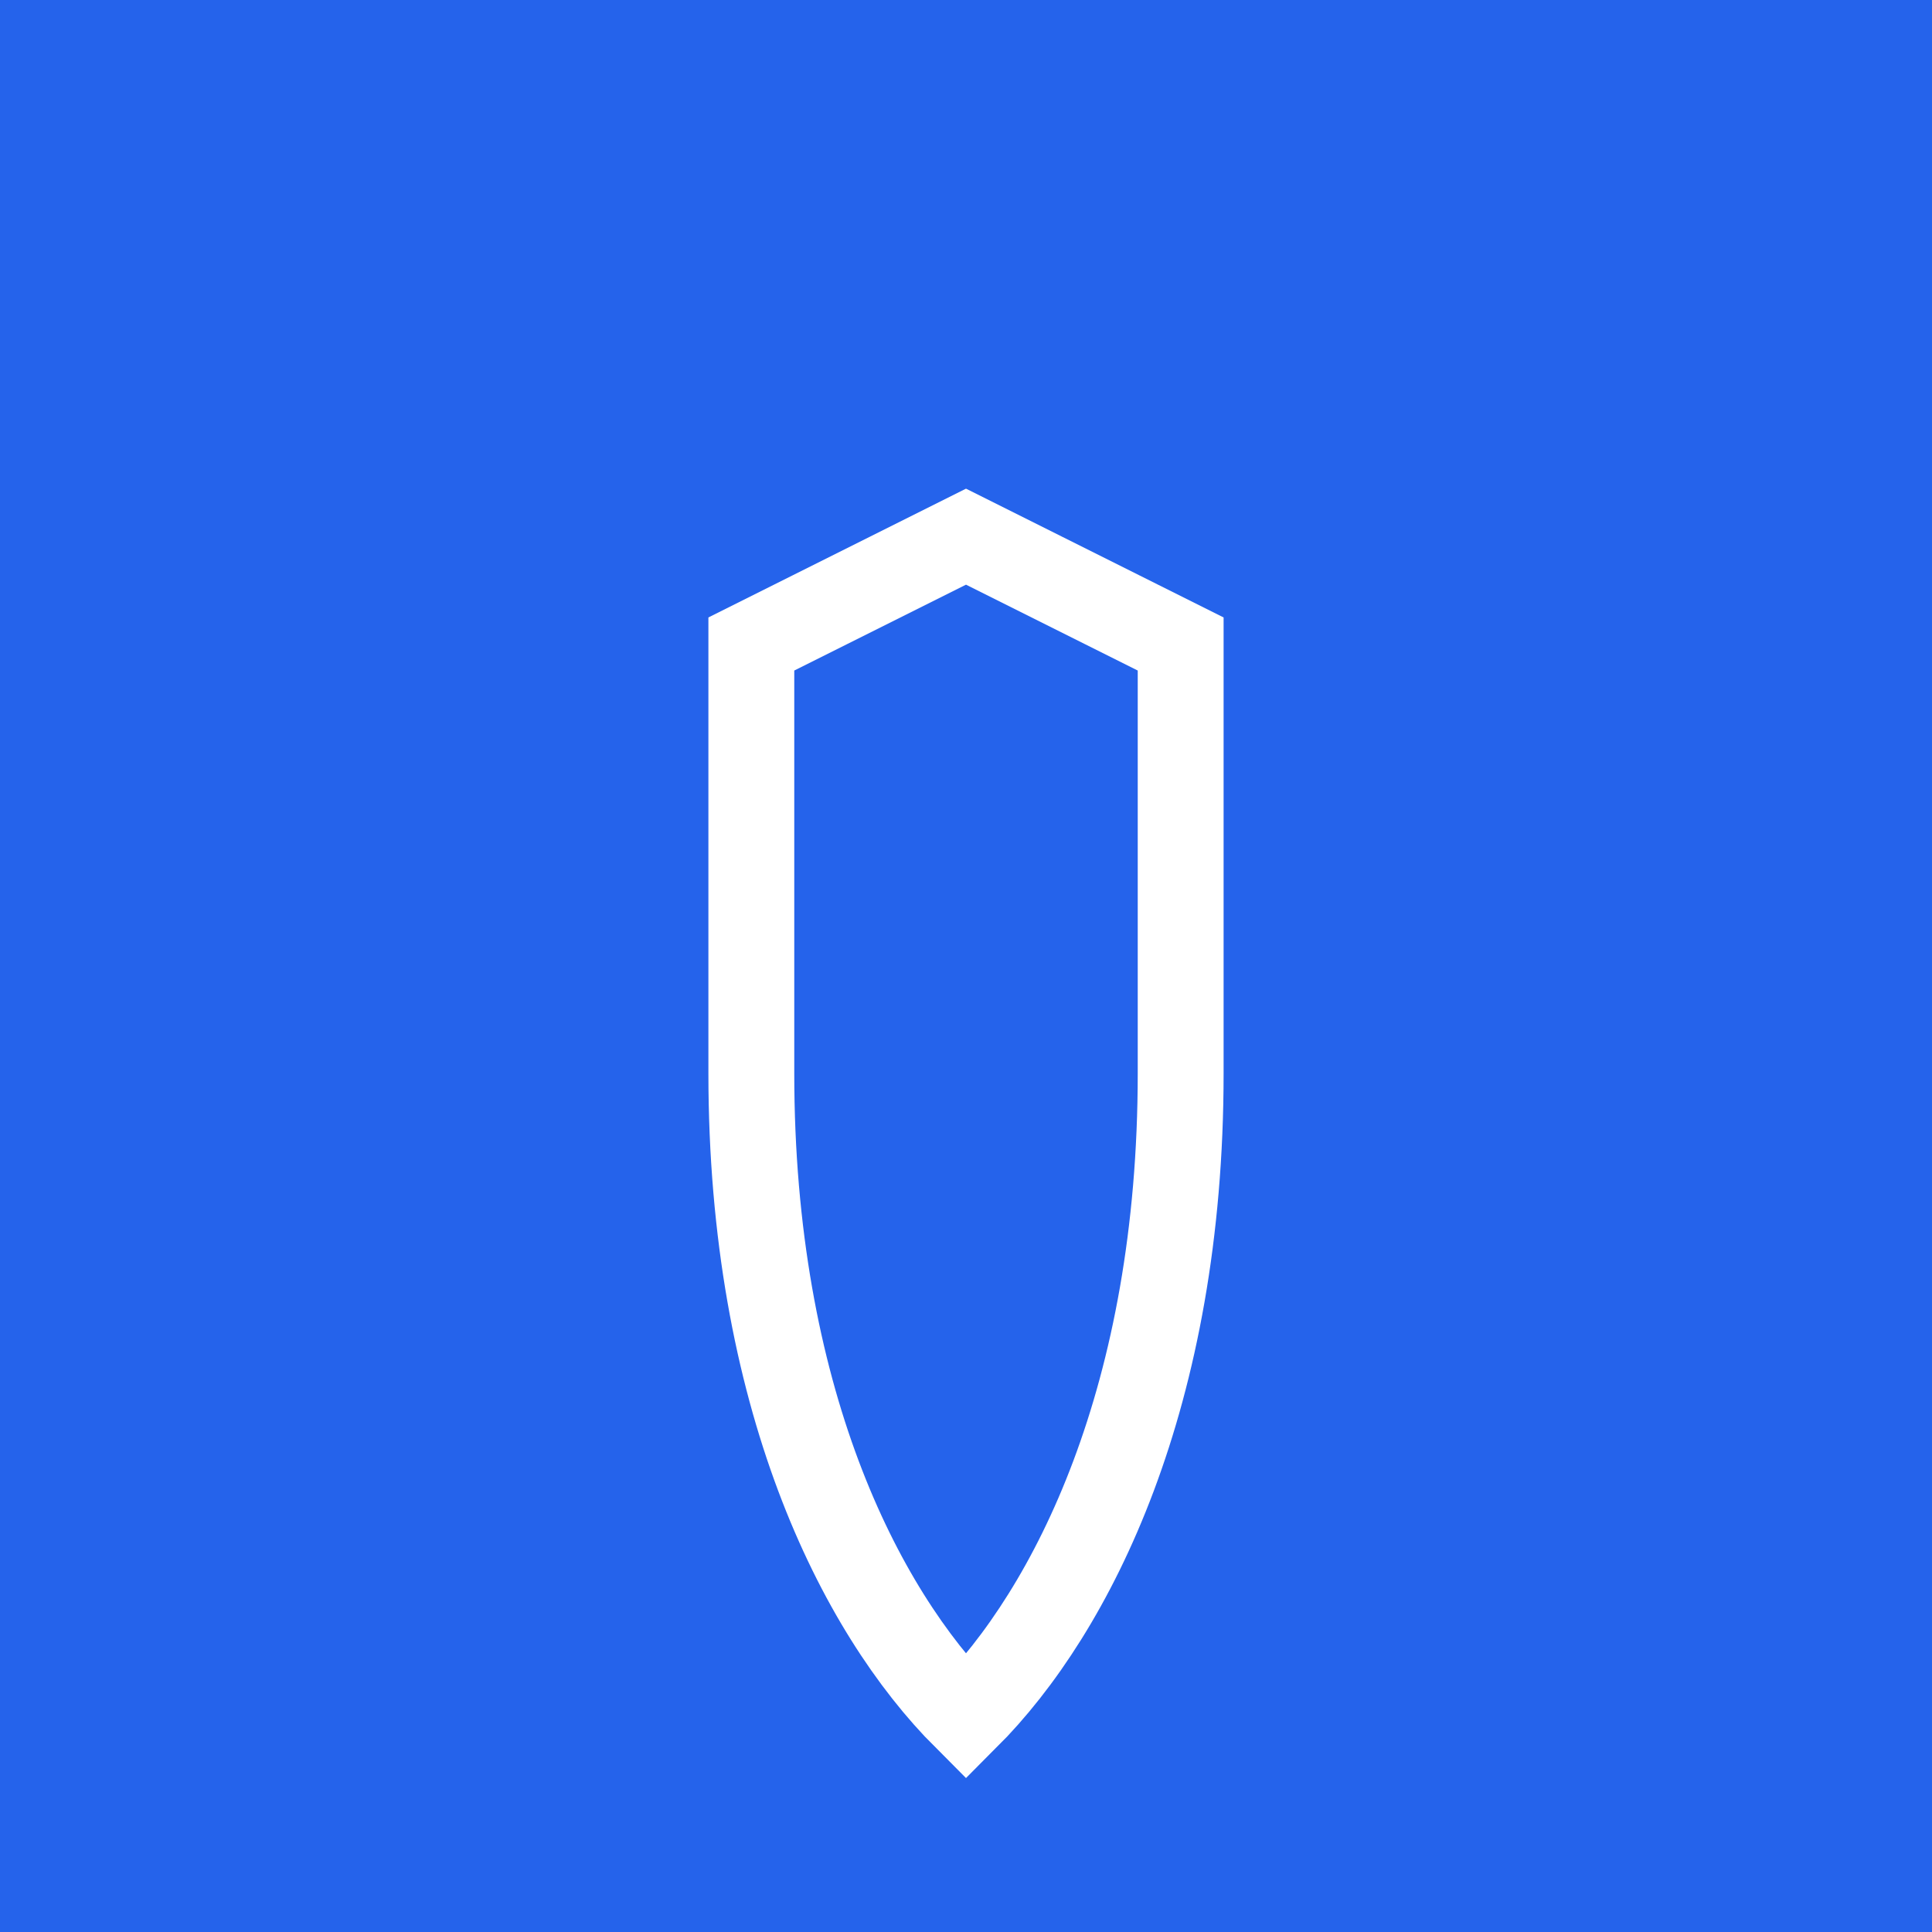 <svg width="180" height="180" viewBox="0 0 180 180" fill="none" xmlns="http://www.w3.org/2000/svg">
  <rect width="180" height="180" fill="#2563eb"/>
  <path d="M90 50L110 60V100C110 130 100 150 90 160C80 150 70 130 70 100V60L90 50Z" stroke="white" stroke-width="8" fill="none"/>
</svg>